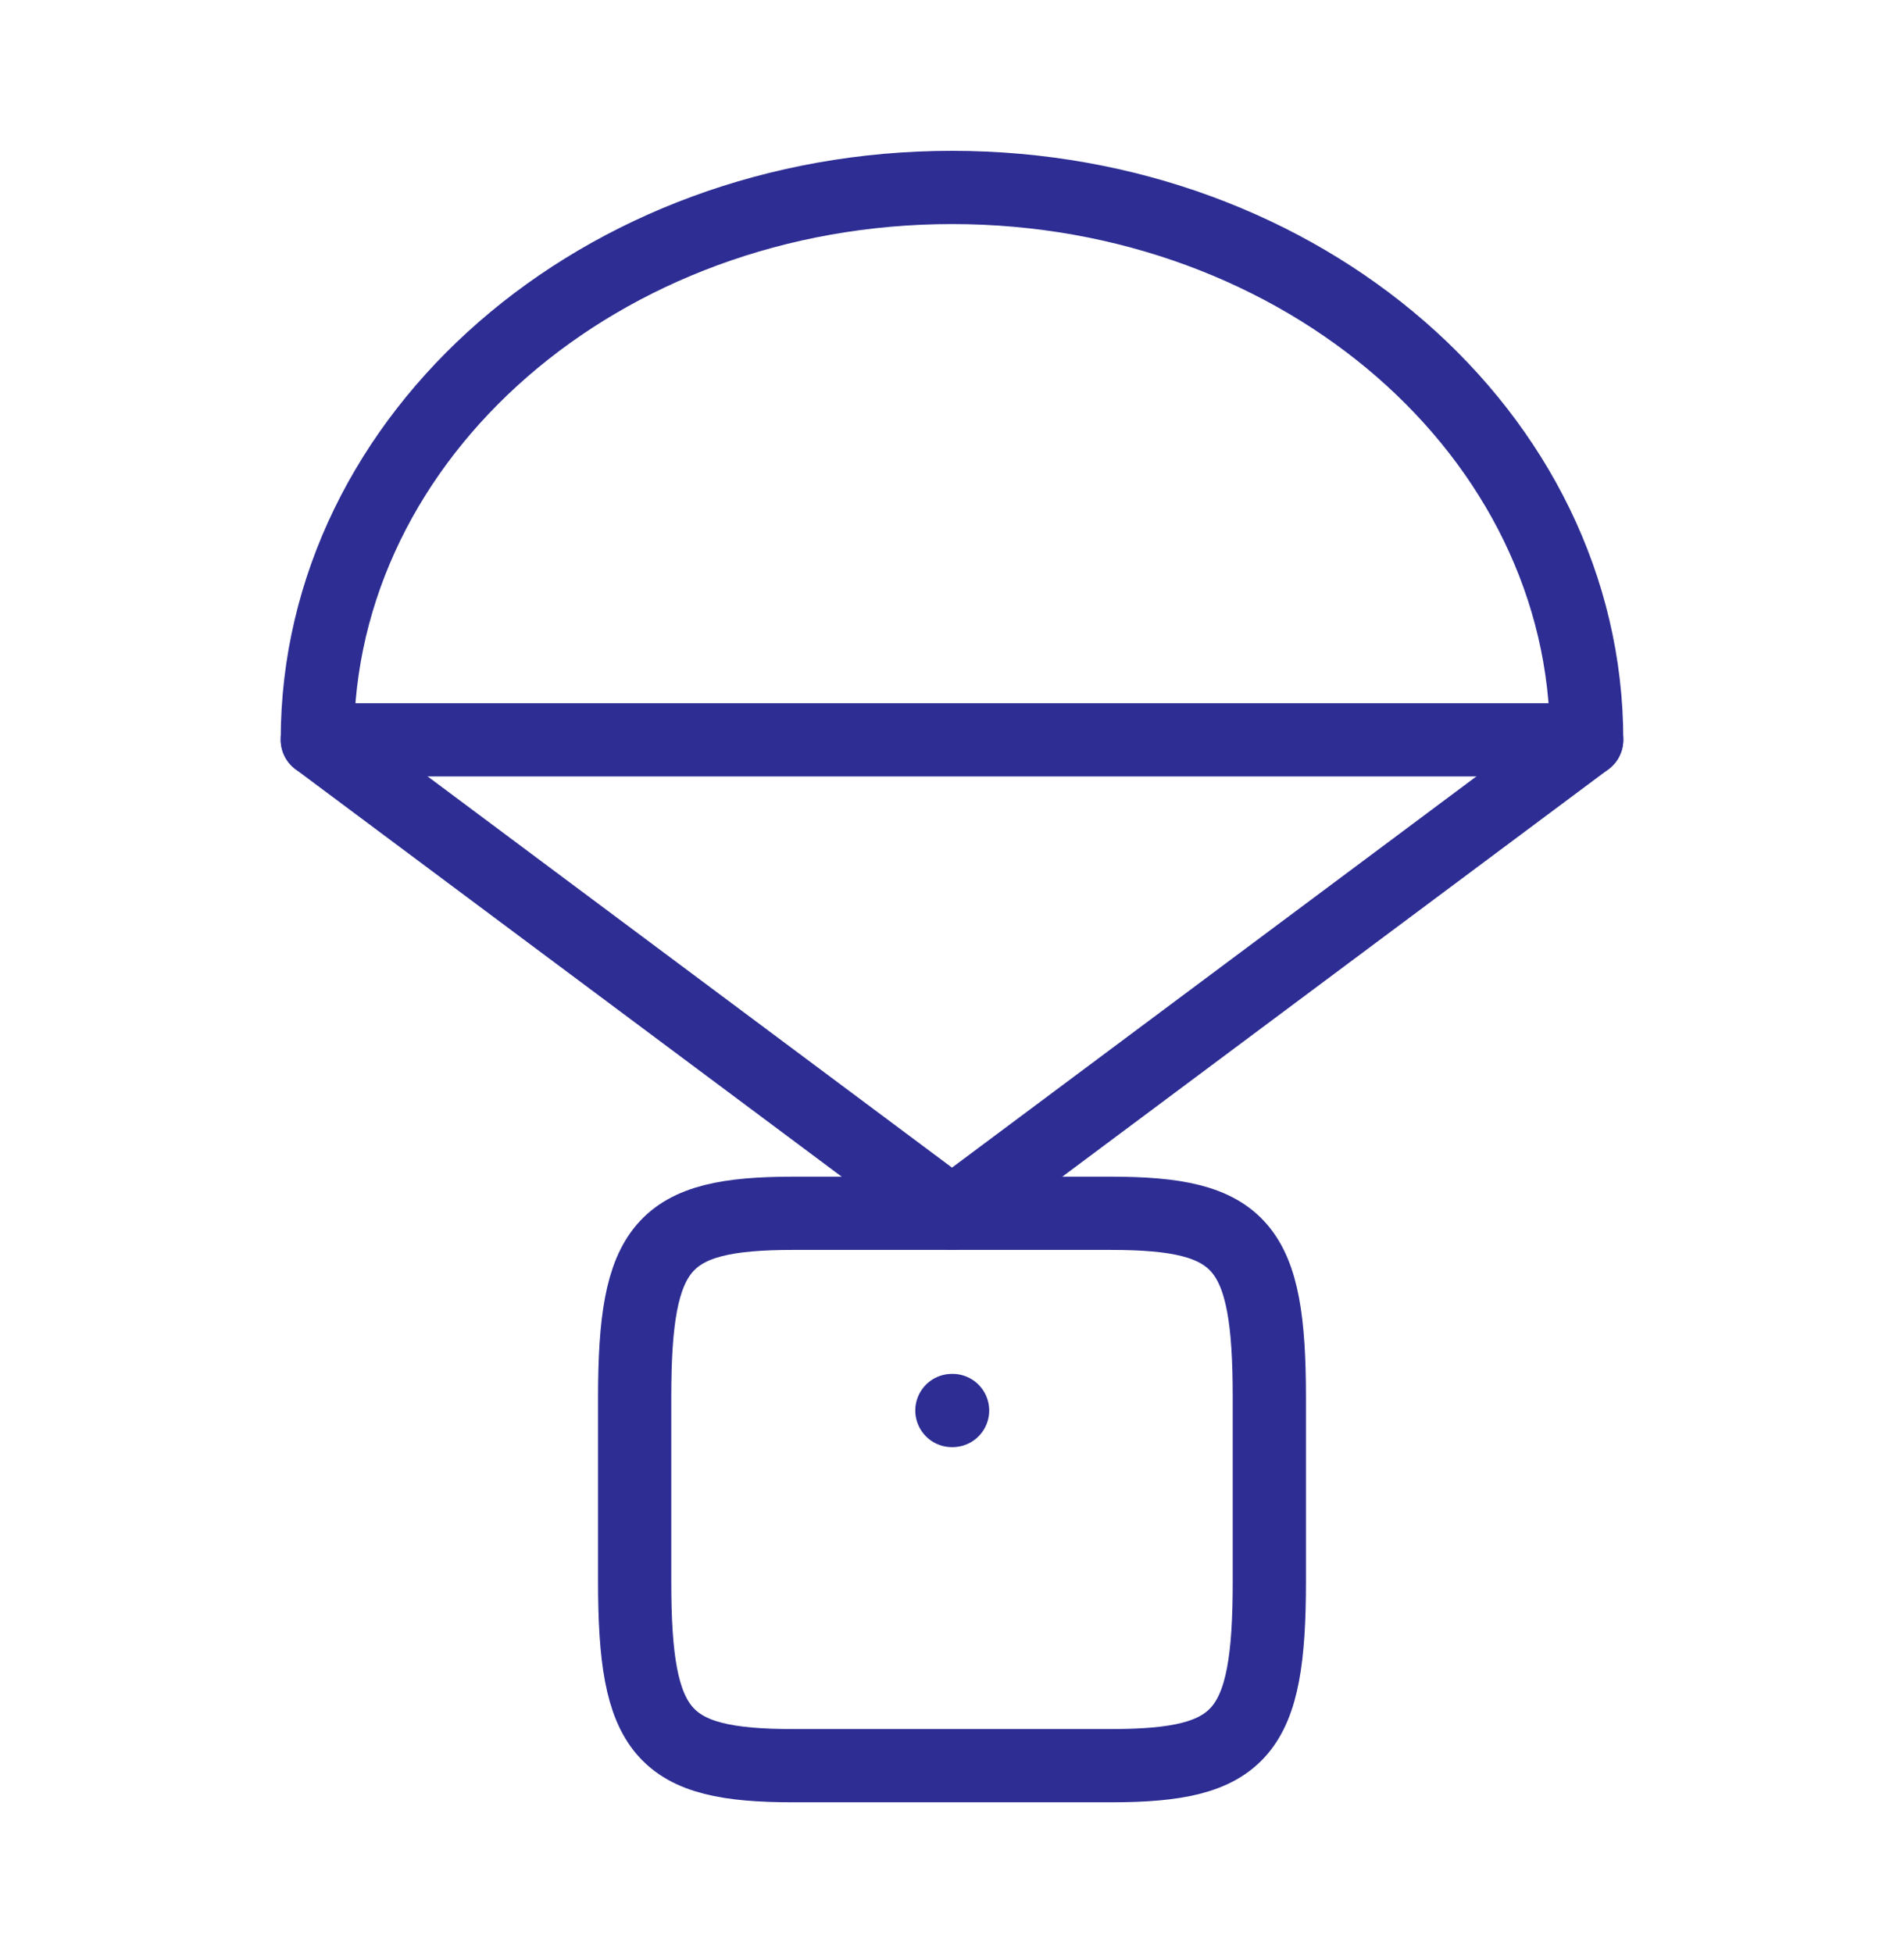 <svg width="39" height="40" viewBox="0 0 39 40" fill="none" xmlns="http://www.w3.org/2000/svg">
<g id="about_1_2 1">
<path id="Vector" d="M19.5 3.839C12.32 3.839 6.5 8.904 6.5 15.152H32.5C32.5 8.904 26.68 3.839 19.5 3.839Z" stroke="#2D2D94" stroke-width="1.5" stroke-linecap="round" stroke-linejoin="round"/>
<path id="Vector_2" d="M13 28.619C13 25.5 13.561 24.849 16.25 24.849H22.75C25.439 24.849 26 25.5 26 28.619V32.391C26 35.511 25.439 36.162 22.75 36.162H16.25C13.561 36.162 13 35.511 13 32.391V28.619Z" stroke="#2D2D94" stroke-width="1.5" stroke-linecap="round" stroke-linejoin="round"/>
<path id="Vector_3" d="M19.512 28.888H19.498" stroke="#2D2D94" stroke-width="1.5" stroke-linecap="round" stroke-linejoin="round"/>
<path id="Vector_4" d="M6.5 15.152L19.5 24.849L32.5 15.152" stroke="#2D2D94" stroke-width="1.5" stroke-linecap="round" stroke-linejoin="round"/>
</g>
</svg>
